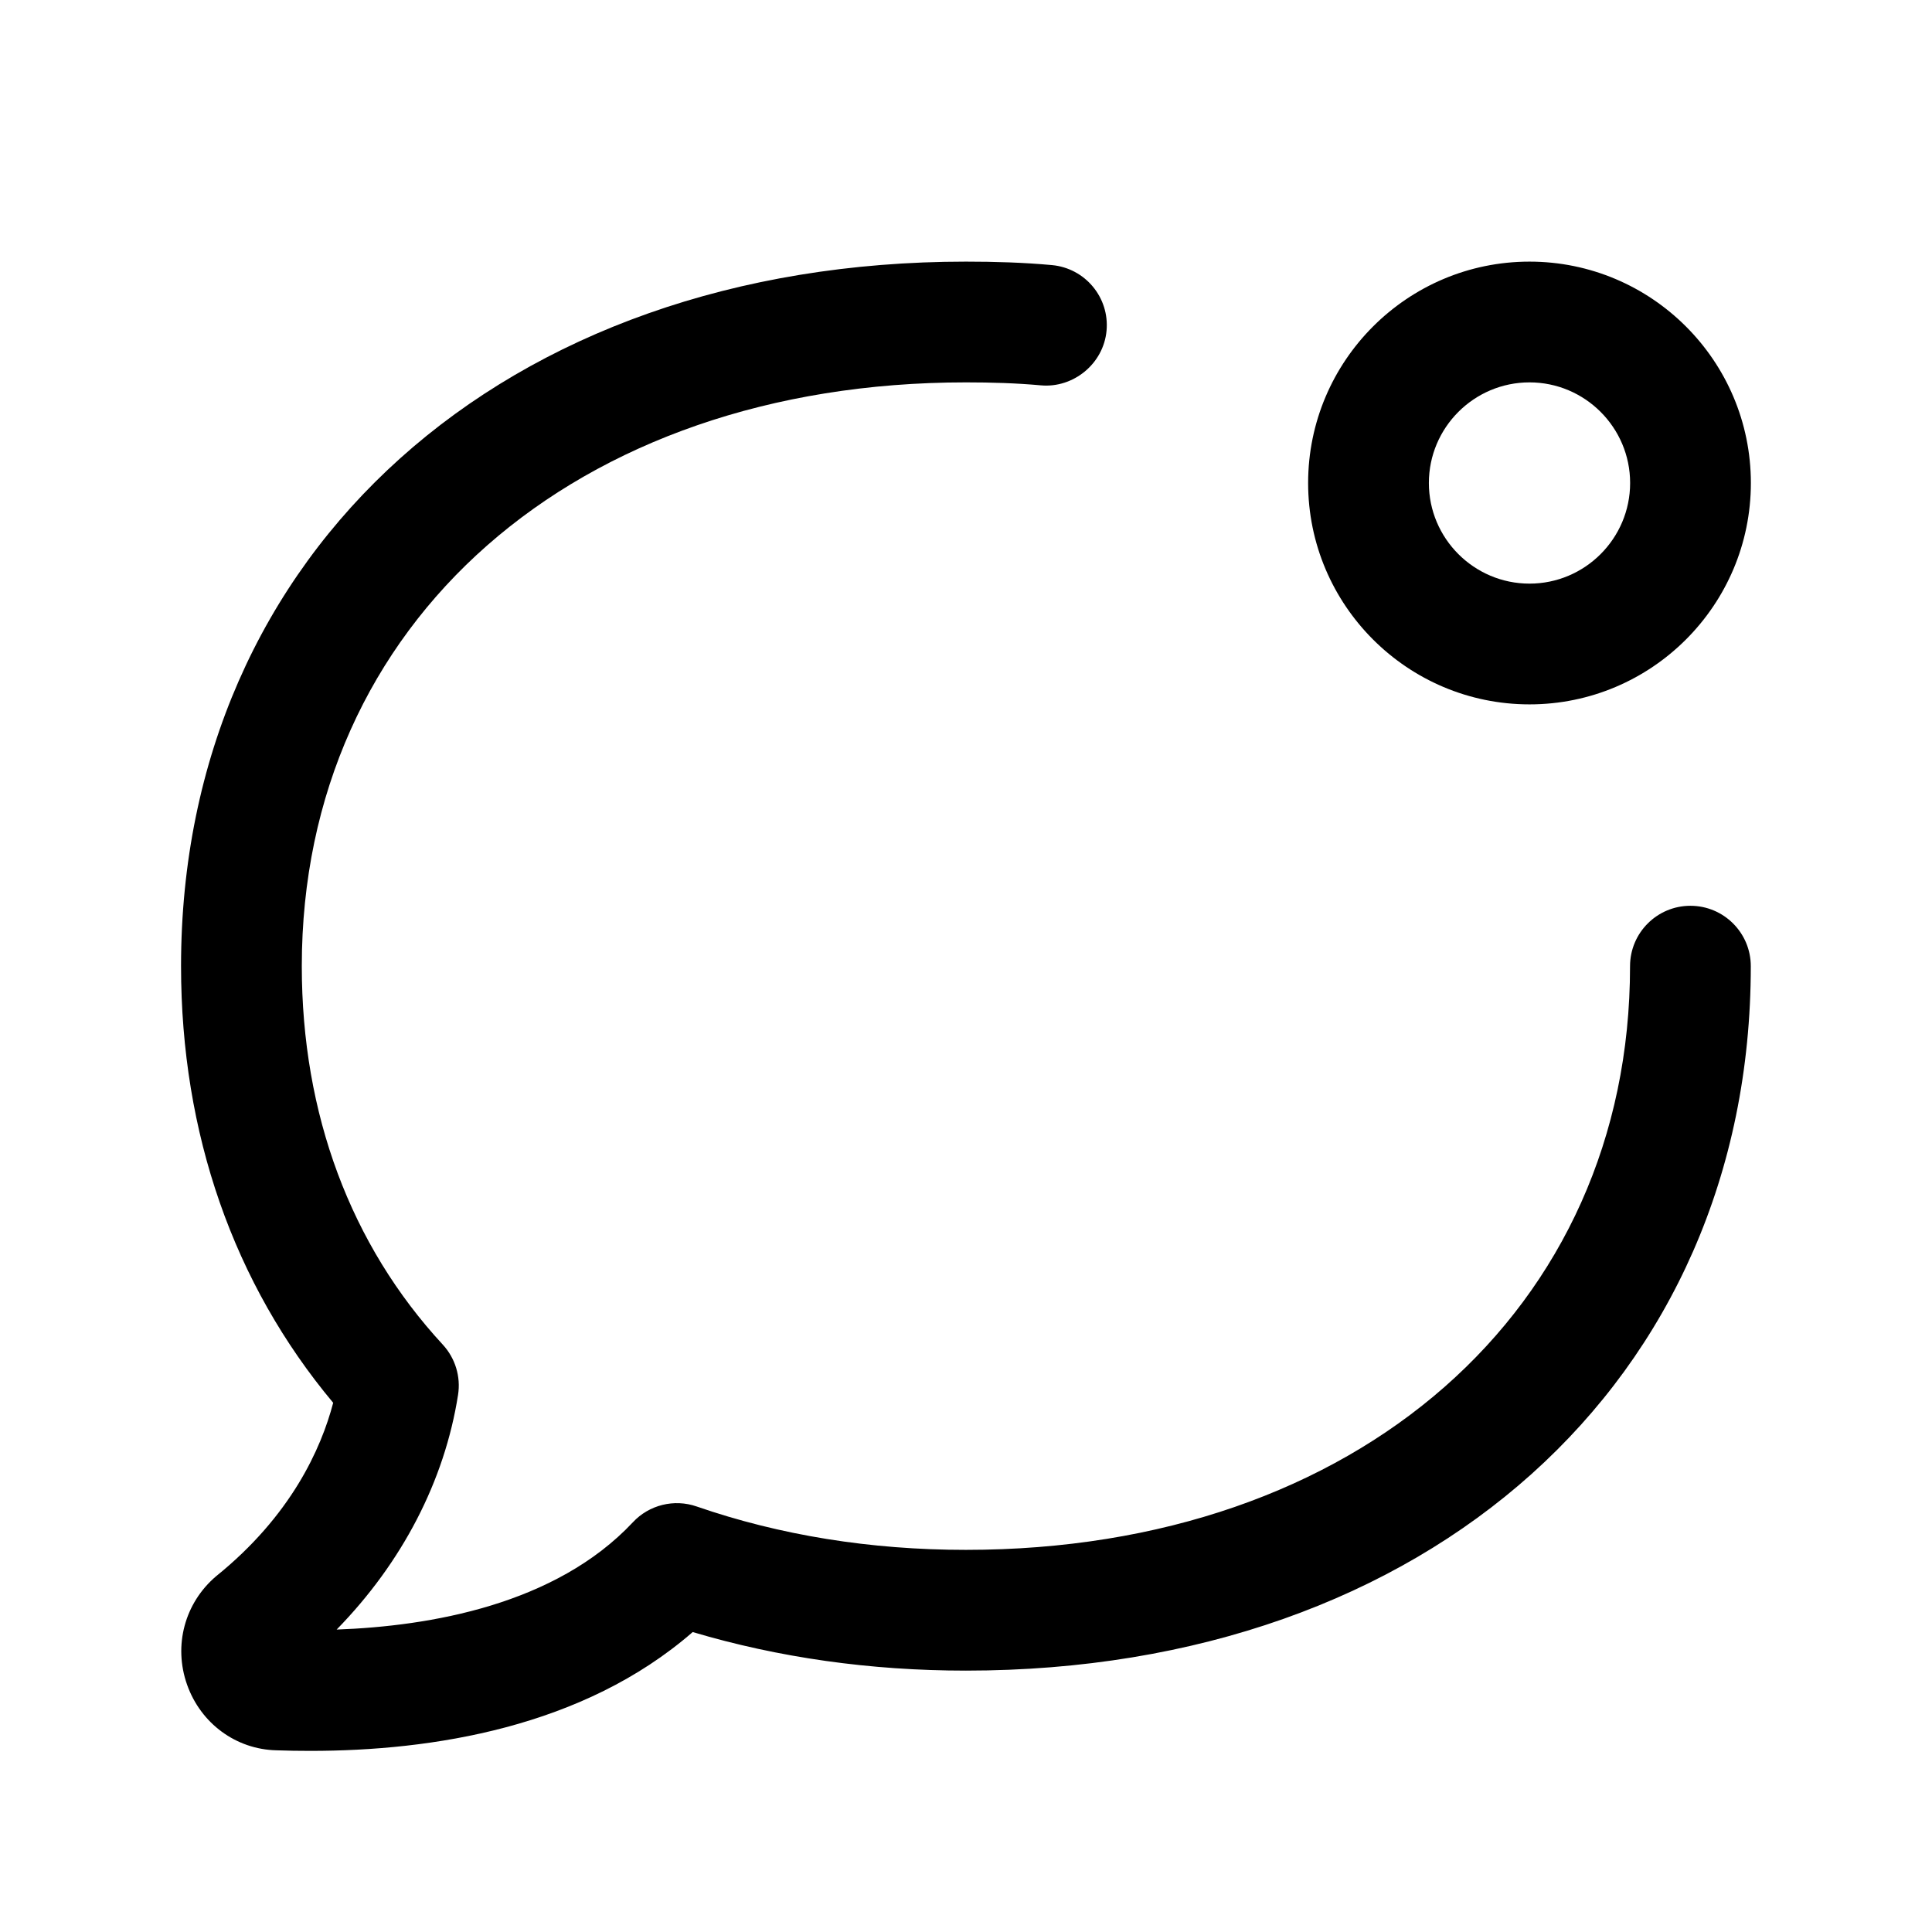 <svg width="24" height="24" viewBox="0 0 24 24" fill="none" xmlns="http://www.w3.org/2000/svg">
<path d="M3.857 21.75C3.712 21.75 3.571 21.748 3.433 21.743C2.933 21.731 2.495 21.411 2.324 20.928C2.152 20.442 2.294 19.913 2.684 19.581C3.616 18.829 3.989 17.997 4.139 17.426C2.902 15.947 2.249 14.08 2.249 12.001C2.249 6.848 6.259 3.25 11.999 3.25C12.362 3.25 12.715 3.261 13.067 3.293C13.48 3.331 13.784 3.696 13.746 4.108C13.708 4.521 13.332 4.823 12.931 4.787C12.623 4.759 12.316 4.75 11.999 4.75C7.142 4.75 3.749 7.732 3.749 12.001C3.749 13.837 4.354 15.463 5.5 16.703C5.655 16.871 5.726 17.101 5.69 17.328C5.522 18.399 4.994 19.412 4.182 20.243C5.342 20.201 6.902 19.934 7.862 18.91C8.063 18.694 8.375 18.617 8.654 18.714C9.689 19.072 10.814 19.253 11.999 19.253C16.856 19.253 20.249 16.271 20.249 12.002C20.249 11.588 20.585 11.252 20.999 11.252C21.413 11.252 21.749 11.588 21.749 12.002C21.749 17.155 17.739 20.753 11.999 20.753C10.812 20.753 9.674 20.592 8.605 20.274C7.242 21.46 5.364 21.75 3.857 21.75ZM3.478 20.243C3.48 20.243 3.482 20.243 3.484 20.243C3.481 20.244 3.479 20.244 3.478 20.243ZM19 8.75C17.483 8.75 16.25 7.517 16.25 6C16.25 4.483 17.483 3.25 19 3.25C20.517 3.25 21.75 4.483 21.75 6C21.75 7.517 20.517 8.75 19 8.75ZM19 4.75C18.311 4.75 17.75 5.311 17.75 6C17.75 6.689 18.311 7.25 19 7.25C19.689 7.25 20.25 6.689 20.25 6C20.25 5.311 19.689 4.75 19 4.75Z" fill="black"/>
</svg>
